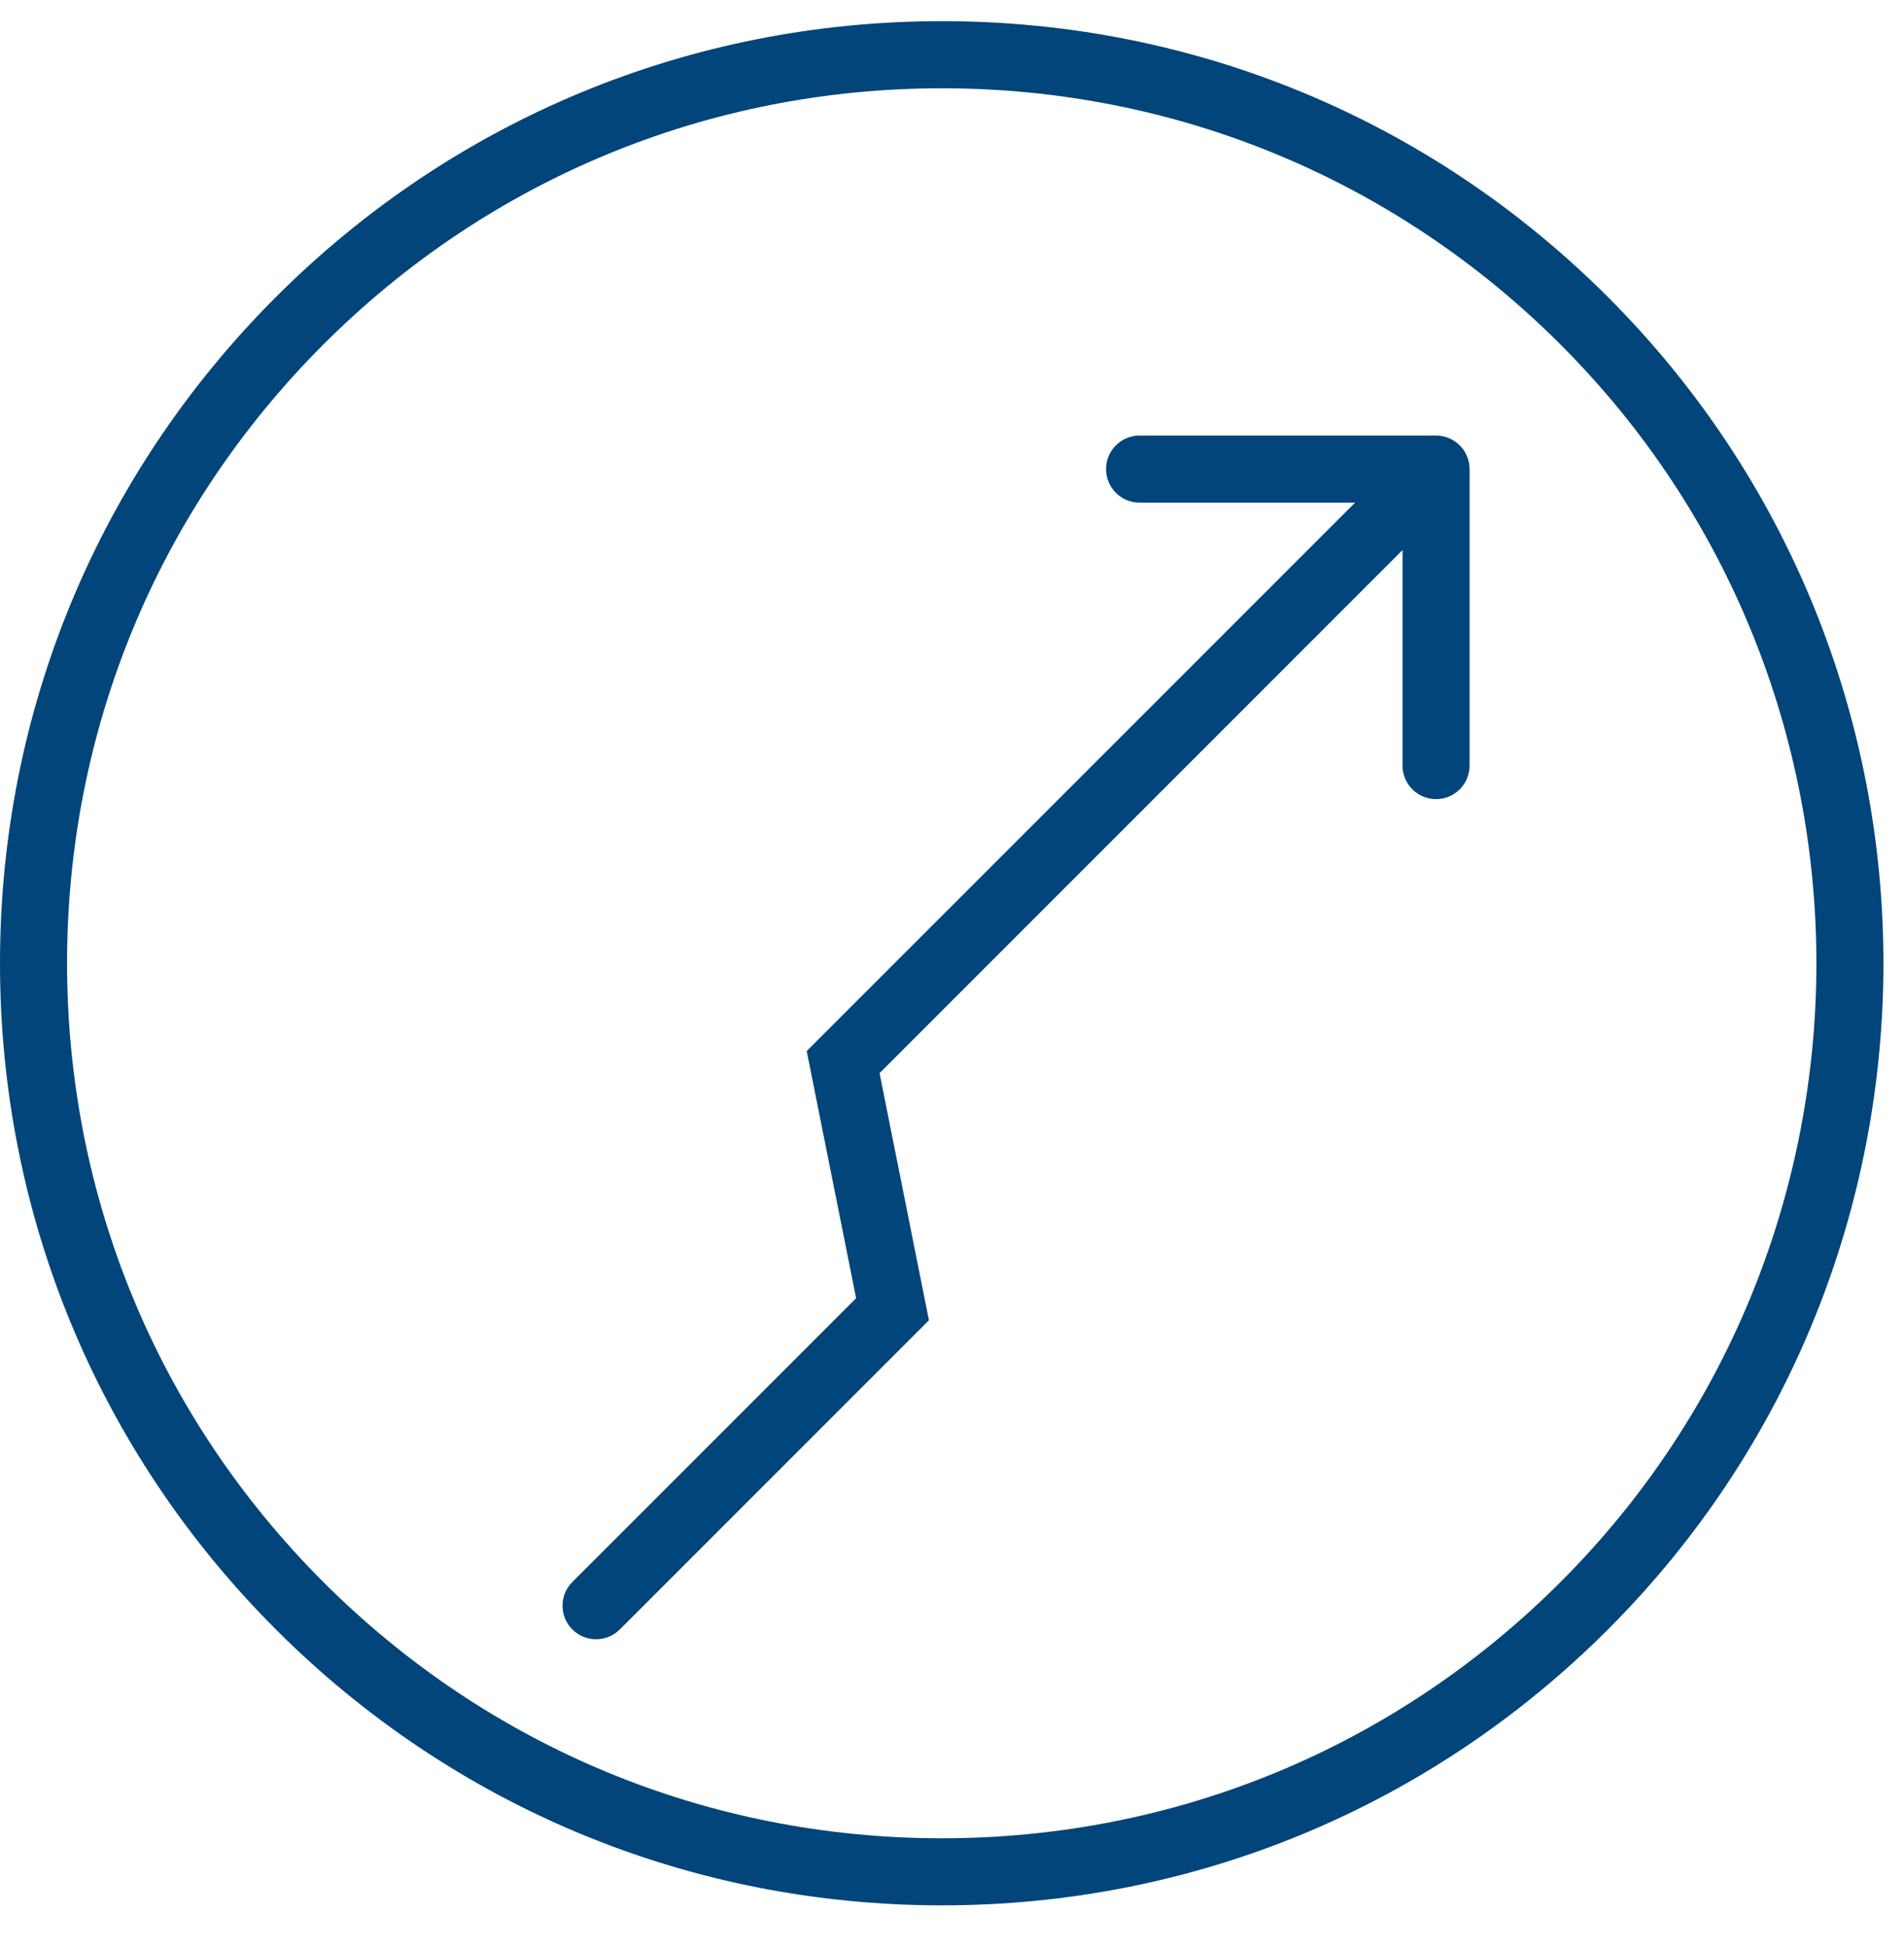 <svg width="45" height="46" viewBox="0 0 45 46" fill="none" xmlns="http://www.w3.org/2000/svg">
<path d="M38.004 38.504C46.684 29.824 46.684 15.701 38.004 7.021C33.8 2.816 28.209 0.5 22.262 0.5C16.316 0.5 10.725 2.816 6.52 7.02C2.316 11.225 0 16.816 0 22.762C0 28.709 2.316 34.299 6.52 38.504C10.725 42.709 16.316 45.024 22.262 45.024C28.209 45.024 33.799 42.709 38.004 38.504ZM7.641 37.383C3.736 33.478 1.585 28.286 1.585 22.762C1.585 17.239 3.736 12.047 7.641 8.142C11.546 4.236 16.739 2.086 22.262 2.086C27.785 2.086 32.978 4.237 36.883 8.142C44.945 16.204 44.945 29.322 36.883 37.383C32.978 41.289 27.785 43.439 22.262 43.439C16.739 43.439 11.547 41.289 7.641 37.383Z" fill="#01457A"/>
<path d="M20.788 25.359L33.148 12.998V18.091C33.148 18.529 33.503 18.884 33.941 18.884C34.378 18.884 34.733 18.529 34.733 18.091V11.084C34.733 10.982 34.712 10.885 34.677 10.795C34.676 10.792 34.675 10.787 34.673 10.783C34.593 10.588 34.437 10.432 34.242 10.352C34.238 10.35 34.234 10.35 34.23 10.348C34.14 10.313 34.043 10.292 33.941 10.292L26.934 10.292C26.496 10.292 26.141 10.647 26.141 11.085C26.141 11.523 26.496 11.878 26.934 11.878H32.026L19.066 24.837L20.234 30.677L13.527 37.383C13.218 37.693 13.218 38.195 13.527 38.504C13.682 38.659 13.885 38.736 14.088 38.736C14.291 38.736 14.494 38.659 14.649 38.504L21.955 31.198L20.788 25.359Z" fill="#01457A"/>
</svg>
